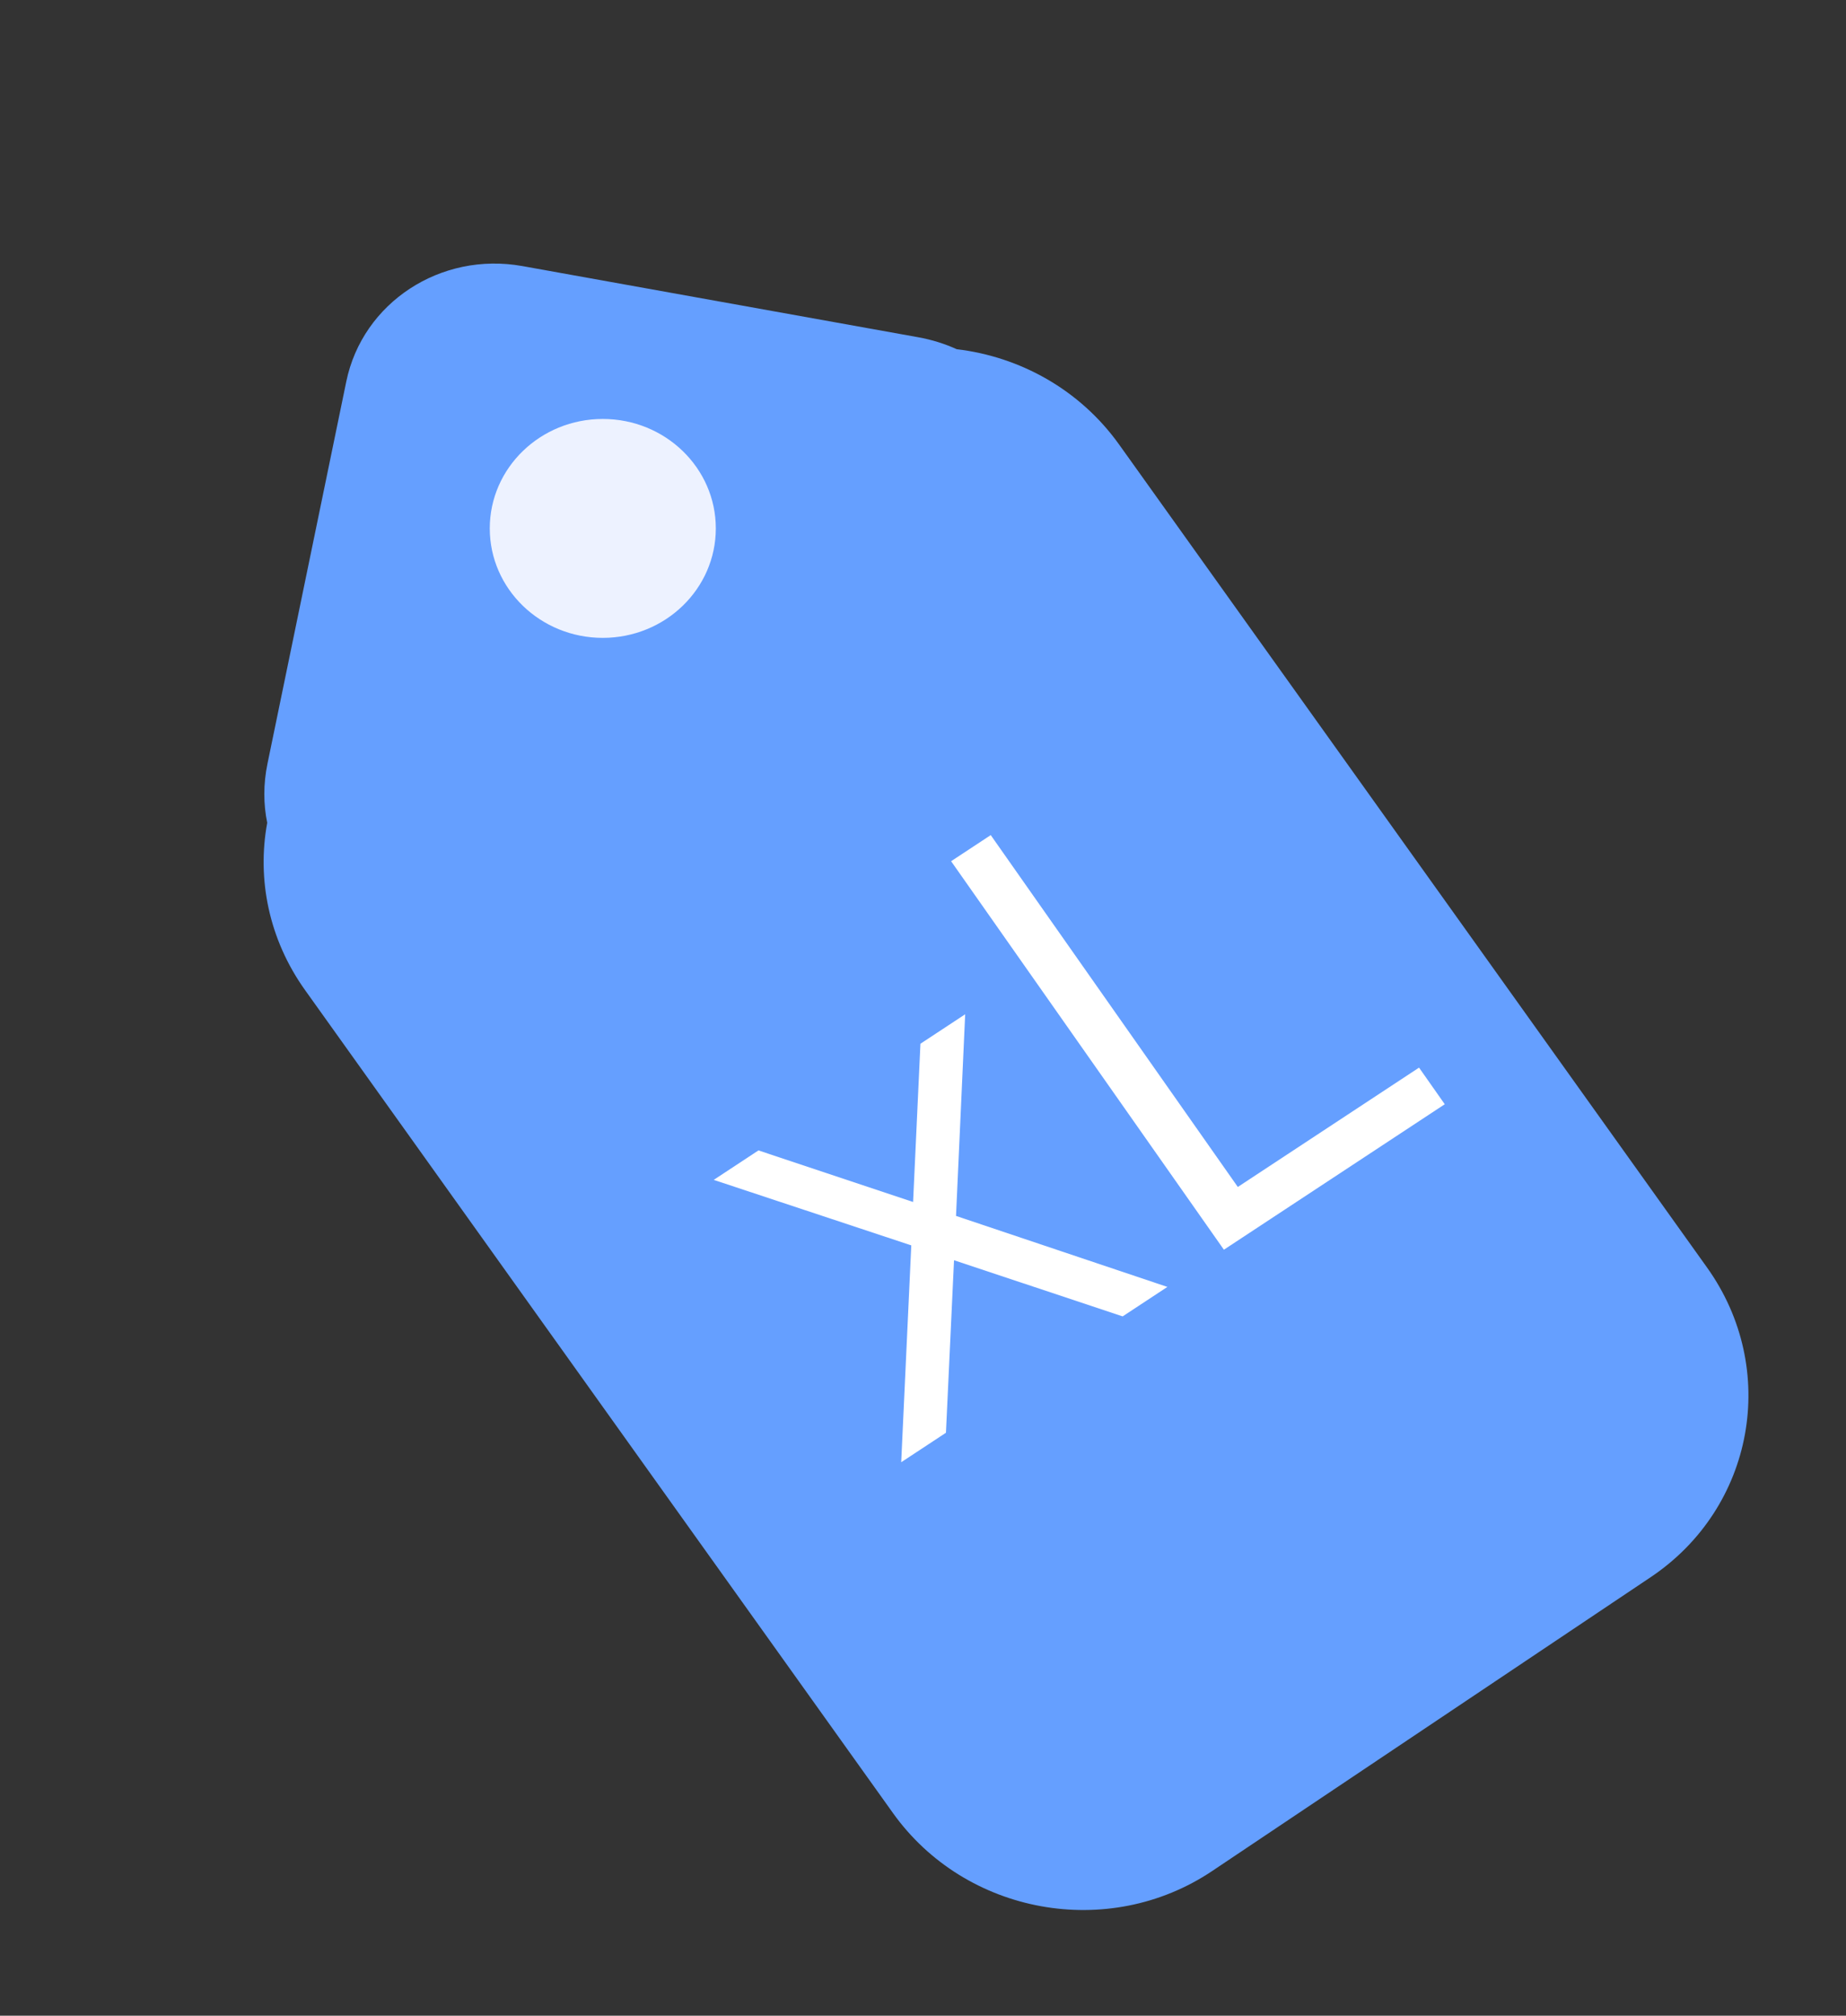 <?xml version="1.0" encoding="UTF-8"?> <svg xmlns="http://www.w3.org/2000/svg" width="98" height="107" viewBox="0 0 98 107" fill="none"><rect x="0" y="0" width="98" height="107" fill="#333333" stroke="none"/> <path fill-rule="evenodd" clip-rule="evenodd" d="M27.73 14.124C23.395 13.345 19.248 16.064 18.384 20.251L14.201 40.532C13.973 41.634 13.984 42.692 14.186 43.676C13.638 46.658 14.264 49.855 16.195 52.558L47.402 96.238C51.254 101.631 58.841 103.012 64.347 99.323L87.628 83.724C93.133 80.035 94.474 72.673 90.621 67.281L59.414 23.601C57.327 20.679 54.144 18.935 50.789 18.537C50.16 18.25 49.471 18.032 48.728 17.899L27.73 14.124Z" fill="#659FFF"></path> <ellipse cx="32.001" cy="28.05" rx="6" ry="5.81" fill="#EDF2FF"></ellipse> <path d="M50.753 64.545L61.974 68.314L59.599 69.878L50.647 66.898L50.218 76.056L47.843 77.62L48.378 66.109L37.89 62.632L40.265 61.068L48.474 63.805L48.864 55.405L51.239 53.841L50.753 64.545ZM52.596 44.33L65.713 63.008L75.334 56.673L76.699 58.617L64.974 66.339L50.492 45.716L52.596 44.33Z" fill="white"></path> </svg> 